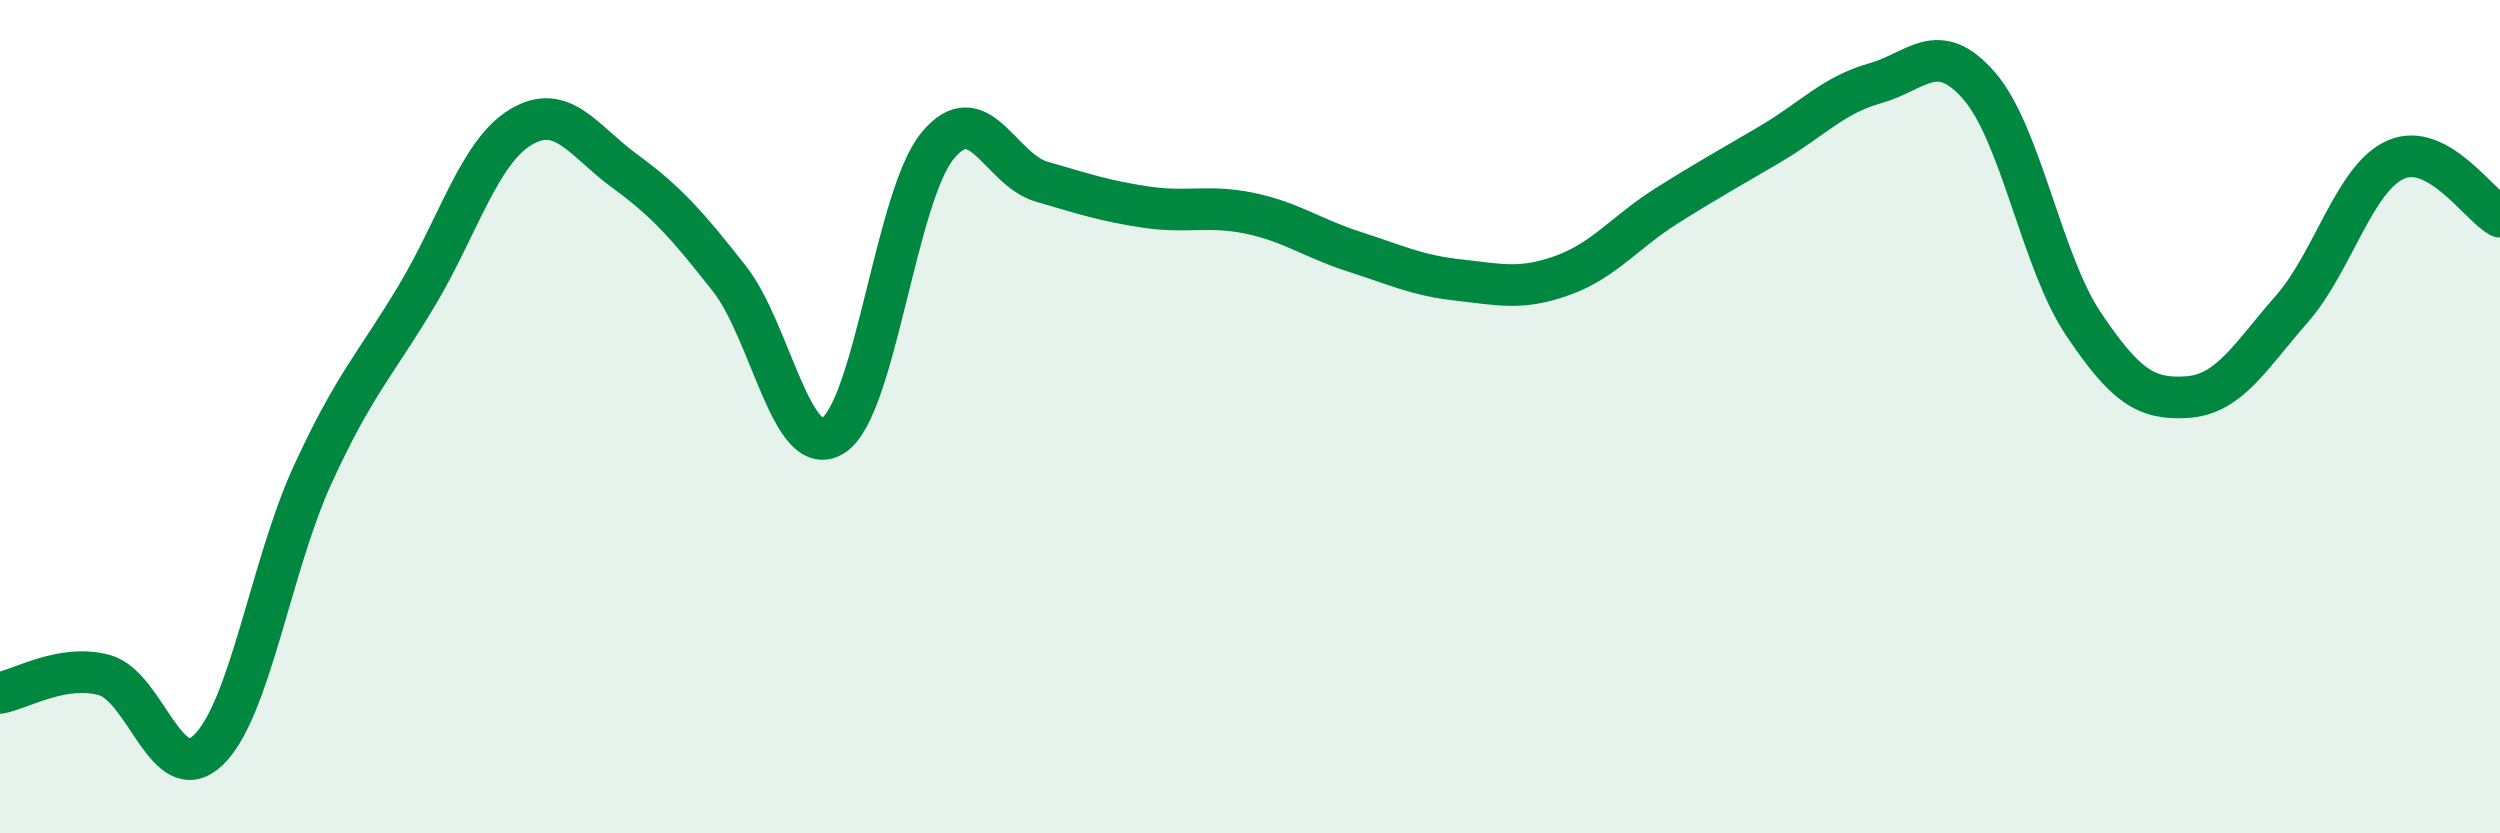 
    <svg width="60" height="20" viewBox="0 0 60 20" xmlns="http://www.w3.org/2000/svg">
      <path
        d="M 0,16.63 C 0.5,16.54 1.5,15.93 2.5,16.2 C 3.5,16.47 4,18.96 5,18 C 6,17.04 6.5,13.58 7.5,11.4 C 8.5,9.22 9,8.77 10,7.1 C 11,5.43 11.5,3.65 12.5,3.05 C 13.5,2.45 14,3.38 15,4.11 C 16,4.84 16.5,5.41 17.5,6.68 C 18.5,7.95 19,11.09 20,10.45 C 21,9.81 21.5,4.72 22.5,3.5 C 23.5,2.28 24,4.07 25,4.36 C 26,4.65 26.5,4.82 27.5,4.97 C 28.5,5.12 29,4.91 30,5.12 C 31,5.33 31.5,5.72 32.5,6.04 C 33.5,6.36 34,6.61 35,6.72 C 36,6.83 36.5,6.97 37.5,6.61 C 38.5,6.25 39,5.57 40,4.94 C 41,4.31 41.5,4.04 42.5,3.45 C 43.5,2.86 44,2.28 45,2 C 46,1.72 46.5,0.91 47.5,2.06 C 48.5,3.21 49,6.28 50,7.77 C 51,9.26 51.5,9.6 52.5,9.53 C 53.5,9.46 54,8.56 55,7.42 C 56,6.28 56.5,4.27 57.5,3.83 C 58.5,3.39 59.5,4.93 60,5.2L60 20L0 20Z"
        fill="#008740"
        opacity="0.1"
        stroke-linecap="round"
        stroke-linejoin="round"
      />
      <path
        d="M 0,16.63 C 0.5,16.54 1.5,15.93 2.5,16.2 C 3.5,16.47 4,18.96 5,18 C 6,17.04 6.5,13.58 7.5,11.4 C 8.5,9.22 9,8.77 10,7.1 C 11,5.43 11.5,3.65 12.5,3.05 C 13.5,2.45 14,3.38 15,4.11 C 16,4.84 16.5,5.41 17.5,6.68 C 18.5,7.95 19,11.09 20,10.45 C 21,9.81 21.5,4.72 22.5,3.5 C 23.5,2.28 24,4.07 25,4.36 C 26,4.65 26.5,4.82 27.5,4.97 C 28.5,5.12 29,4.91 30,5.12 C 31,5.33 31.5,5.72 32.5,6.04 C 33.5,6.36 34,6.61 35,6.72 C 36,6.83 36.5,6.97 37.5,6.61 C 38.5,6.25 39,5.57 40,4.94 C 41,4.31 41.5,4.04 42.5,3.45 C 43.5,2.86 44,2.28 45,2 C 46,1.72 46.5,0.91 47.5,2.06 C 48.5,3.21 49,6.28 50,7.77 C 51,9.26 51.5,9.6 52.5,9.53 C 53.5,9.46 54,8.56 55,7.42 C 56,6.28 56.5,4.27 57.5,3.83 C 58.5,3.39 59.5,4.93 60,5.2"
        stroke="#008740"
        stroke-width="1"
        fill="none"
        stroke-linecap="round"
        stroke-linejoin="round"
      />
    </svg>
  